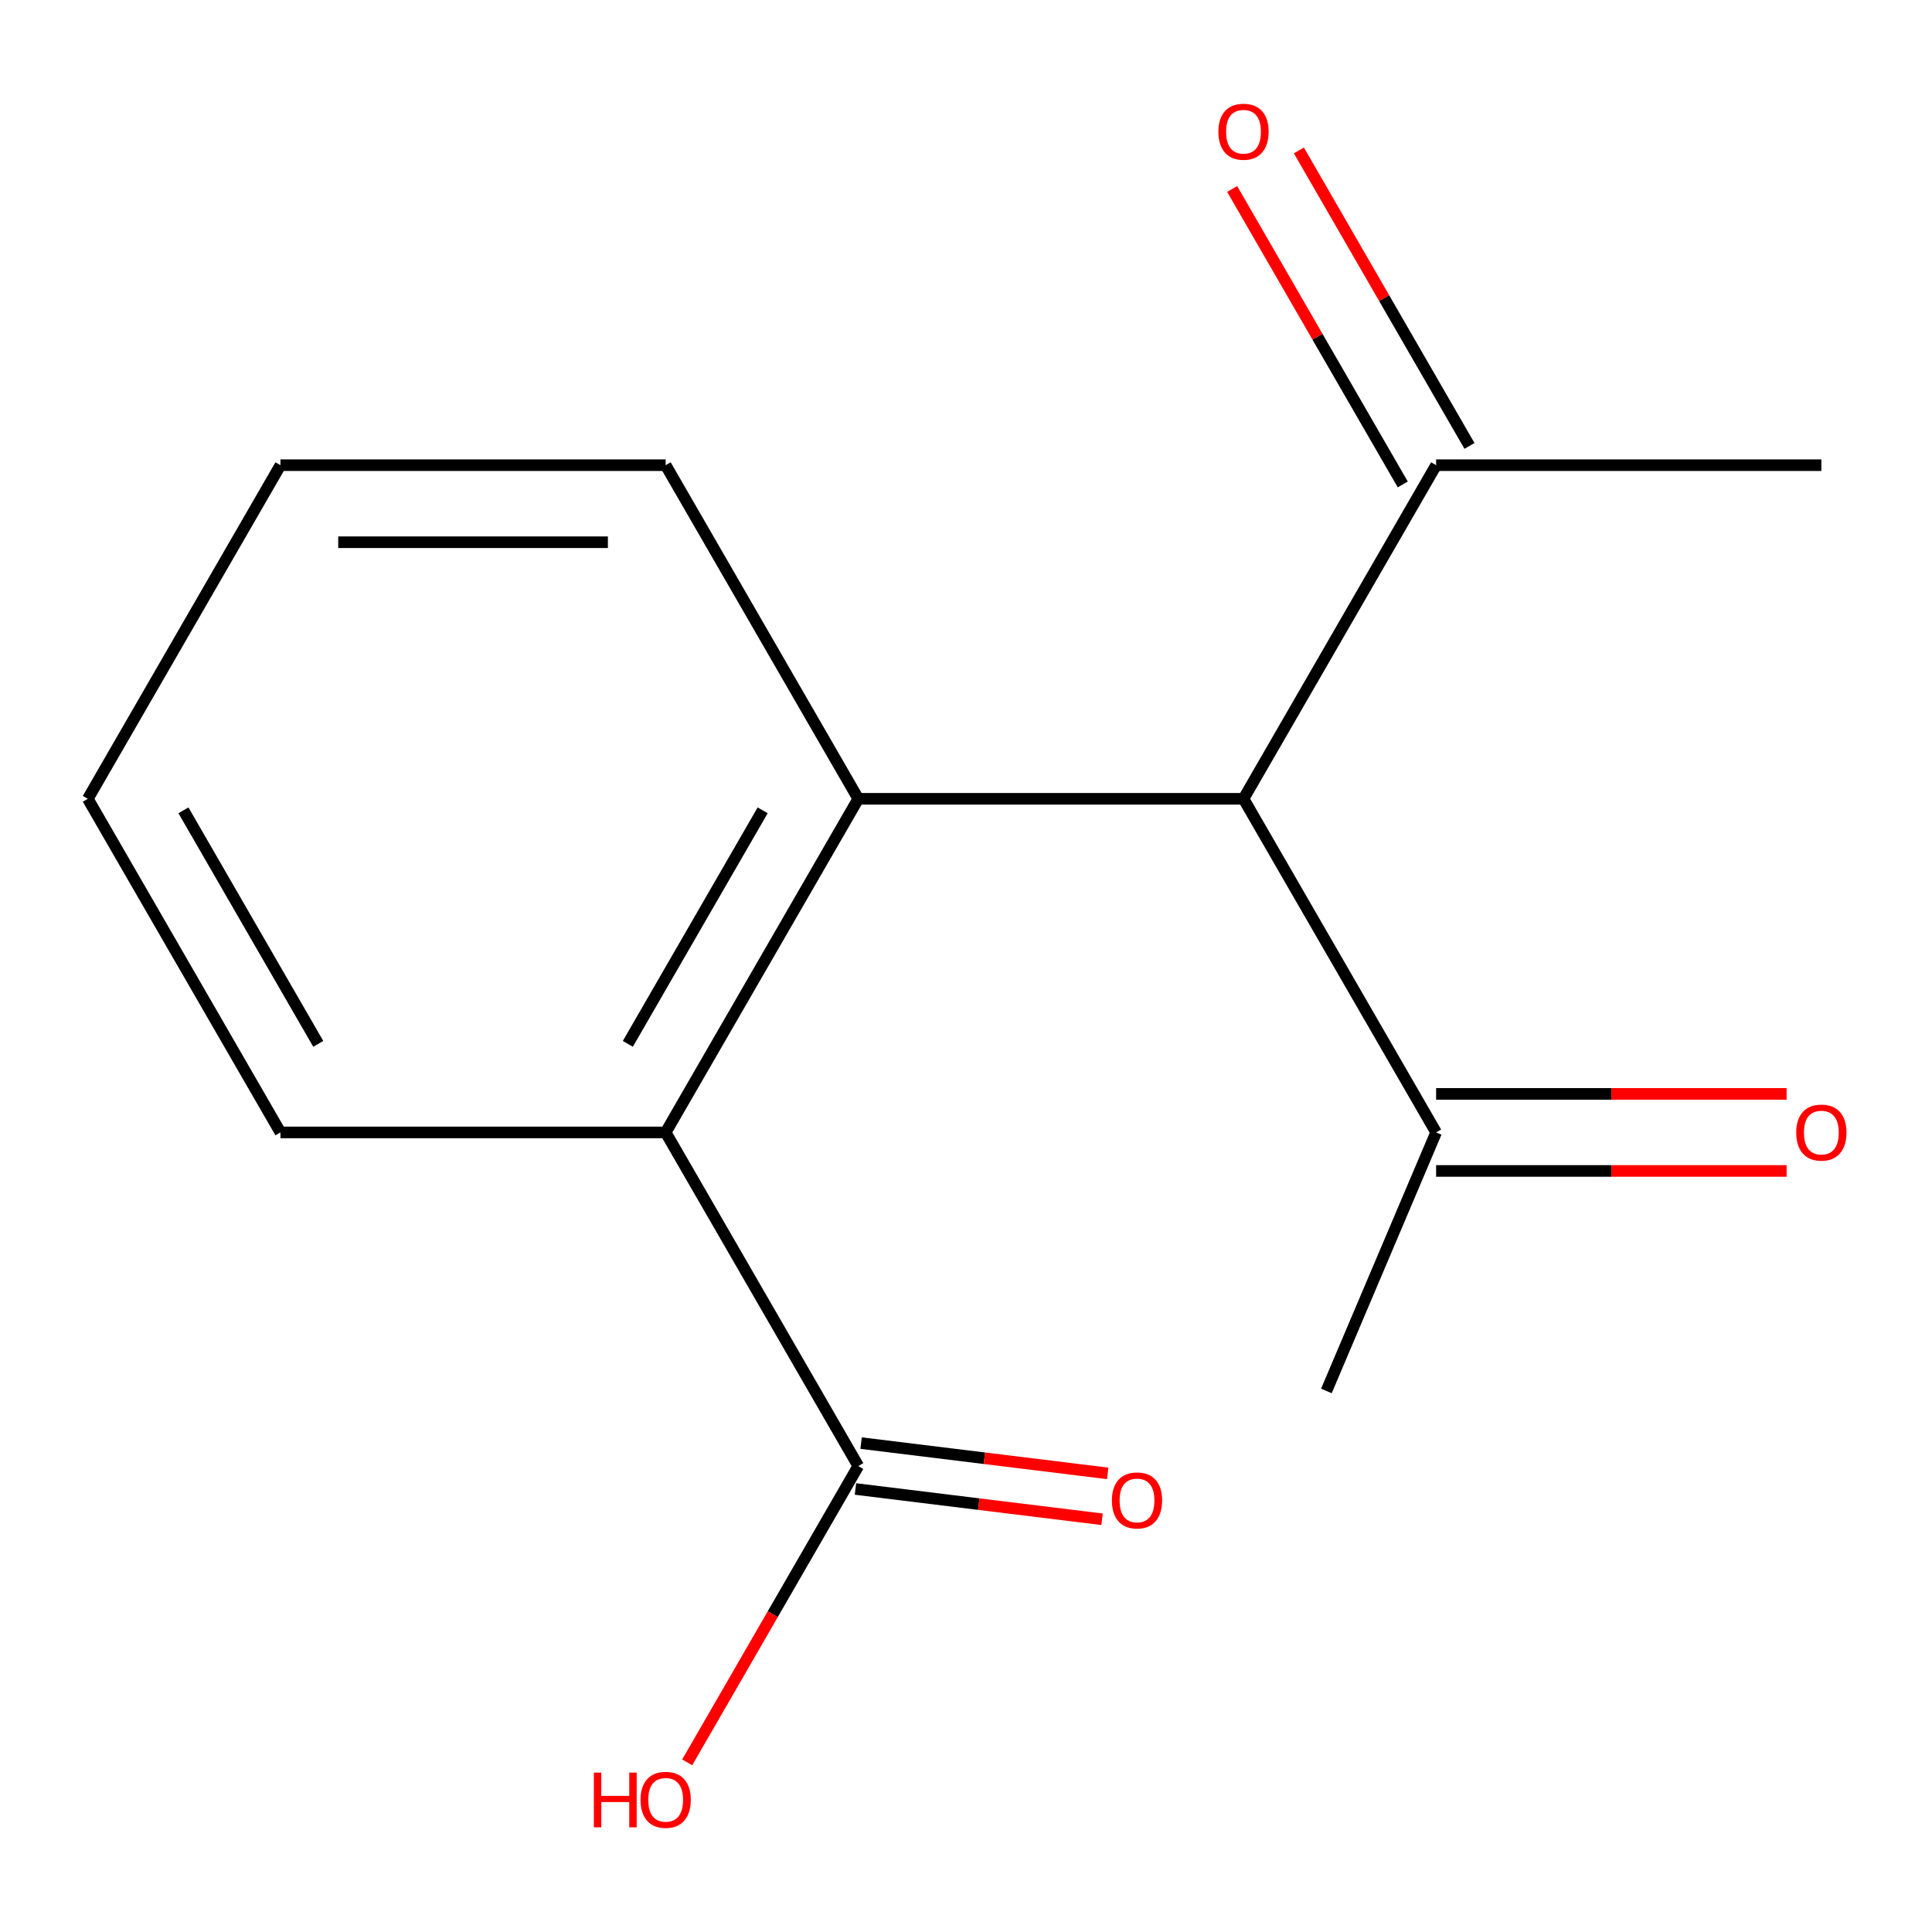 <?xml version='1.0' encoding='iso-8859-1'?>
<svg version='1.1' baseProfile='full'
              xmlns='http://www.w3.org/2000/svg'
                      xmlns:rdkit='http://www.rdkit.org/xml'
                      xmlns:xlink='http://www.w3.org/1999/xlink'
                  xml:space='preserve'
width='1000px' height='1000px' viewBox='0 0 1000 1000'>
<!-- END OF HEADER -->
<rect style='opacity:1.0;fill:#FFFFFF;stroke:none' width='1000' height='1000' x='0' y='0'> </rect>
<path class='bond-0' d='M 444.243,413.46 L 643.638,413.46' style='fill:none;fill-rule:evenodd;stroke:#000000;stroke-width:6px;stroke-linecap:butt;stroke-linejoin:miter;stroke-opacity:1' />
<path class='bond-1' d='M 444.243,413.46 L 344.546,586.14' style='fill:none;fill-rule:evenodd;stroke:#000000;stroke-width:6px;stroke-linecap:butt;stroke-linejoin:miter;stroke-opacity:1' />
<path class='bond-1' d='M 394.753,419.422 L 324.965,540.299' style='fill:none;fill-rule:evenodd;stroke:#000000;stroke-width:6px;stroke-linecap:butt;stroke-linejoin:miter;stroke-opacity:1' />
<path class='bond-9' d='M 444.243,413.46 L 344.546,240.779' style='fill:none;fill-rule:evenodd;stroke:#000000;stroke-width:6px;stroke-linecap:butt;stroke-linejoin:miter;stroke-opacity:1' />
<path class='bond-3' d='M 643.638,413.46 L 743.335,586.14' style='fill:none;fill-rule:evenodd;stroke:#000000;stroke-width:6px;stroke-linecap:butt;stroke-linejoin:miter;stroke-opacity:1' />
<path class='bond-4' d='M 643.638,413.46 L 743.335,240.779' style='fill:none;fill-rule:evenodd;stroke:#000000;stroke-width:6px;stroke-linecap:butt;stroke-linejoin:miter;stroke-opacity:1' />
<path class='bond-2' d='M 344.546,586.14 L 444.243,758.821' style='fill:none;fill-rule:evenodd;stroke:#000000;stroke-width:6px;stroke-linecap:butt;stroke-linejoin:miter;stroke-opacity:1' />
<path class='bond-10' d='M 344.546,586.14 L 145.152,586.14' style='fill:none;fill-rule:evenodd;stroke:#000000;stroke-width:6px;stroke-linecap:butt;stroke-linejoin:miter;stroke-opacity:1' />
<path class='bond-5' d='M 442.785,770.695 L 506.605,778.533' style='fill:none;fill-rule:evenodd;stroke:#000000;stroke-width:6px;stroke-linecap:butt;stroke-linejoin:miter;stroke-opacity:1' />
<path class='bond-5' d='M 506.605,778.533 L 570.426,786.371' style='fill:none;fill-rule:evenodd;stroke:#FF0000;stroke-width:6px;stroke-linecap:butt;stroke-linejoin:miter;stroke-opacity:1' />
<path class='bond-5' d='M 445.702,746.946 L 509.522,754.784' style='fill:none;fill-rule:evenodd;stroke:#000000;stroke-width:6px;stroke-linecap:butt;stroke-linejoin:miter;stroke-opacity:1' />
<path class='bond-5' d='M 509.522,754.784 L 573.342,762.622' style='fill:none;fill-rule:evenodd;stroke:#FF0000;stroke-width:6px;stroke-linecap:butt;stroke-linejoin:miter;stroke-opacity:1' />
<path class='bond-8' d='M 444.243,758.821 L 399.968,835.509' style='fill:none;fill-rule:evenodd;stroke:#000000;stroke-width:6px;stroke-linecap:butt;stroke-linejoin:miter;stroke-opacity:1' />
<path class='bond-8' d='M 399.968,835.509 L 355.692,912.197' style='fill:none;fill-rule:evenodd;stroke:#FF0000;stroke-width:6px;stroke-linecap:butt;stroke-linejoin:miter;stroke-opacity:1' />
<path class='bond-6' d='M 743.335,606.08 L 834.04,606.08' style='fill:none;fill-rule:evenodd;stroke:#000000;stroke-width:6px;stroke-linecap:butt;stroke-linejoin:miter;stroke-opacity:1' />
<path class='bond-6' d='M 834.04,606.08 L 924.744,606.08' style='fill:none;fill-rule:evenodd;stroke:#FF0000;stroke-width:6px;stroke-linecap:butt;stroke-linejoin:miter;stroke-opacity:1' />
<path class='bond-6' d='M 743.335,566.201 L 834.04,566.201' style='fill:none;fill-rule:evenodd;stroke:#000000;stroke-width:6px;stroke-linecap:butt;stroke-linejoin:miter;stroke-opacity:1' />
<path class='bond-6' d='M 834.04,566.201 L 924.744,566.201' style='fill:none;fill-rule:evenodd;stroke:#FF0000;stroke-width:6px;stroke-linecap:butt;stroke-linejoin:miter;stroke-opacity:1' />
<path class='bond-12' d='M 743.335,586.14 L 686.542,719.945' style='fill:none;fill-rule:evenodd;stroke:#000000;stroke-width:6px;stroke-linecap:butt;stroke-linejoin:miter;stroke-opacity:1' />
<path class='bond-7' d='M 760.603,230.809 L 716.454,154.342' style='fill:none;fill-rule:evenodd;stroke:#000000;stroke-width:6px;stroke-linecap:butt;stroke-linejoin:miter;stroke-opacity:1' />
<path class='bond-7' d='M 716.454,154.342 L 672.305,77.874' style='fill:none;fill-rule:evenodd;stroke:#FF0000;stroke-width:6px;stroke-linecap:butt;stroke-linejoin:miter;stroke-opacity:1' />
<path class='bond-7' d='M 726.067,250.749 L 681.918,174.281' style='fill:none;fill-rule:evenodd;stroke:#000000;stroke-width:6px;stroke-linecap:butt;stroke-linejoin:miter;stroke-opacity:1' />
<path class='bond-7' d='M 681.918,174.281 L 637.769,97.813' style='fill:none;fill-rule:evenodd;stroke:#FF0000;stroke-width:6px;stroke-linecap:butt;stroke-linejoin:miter;stroke-opacity:1' />
<path class='bond-11' d='M 743.335,240.779 L 942.729,240.779' style='fill:none;fill-rule:evenodd;stroke:#000000;stroke-width:6px;stroke-linecap:butt;stroke-linejoin:miter;stroke-opacity:1' />
<path class='bond-13' d='M 344.546,240.779 L 145.152,240.779' style='fill:none;fill-rule:evenodd;stroke:#000000;stroke-width:6px;stroke-linecap:butt;stroke-linejoin:miter;stroke-opacity:1' />
<path class='bond-13' d='M 314.637,280.658 L 175.061,280.658' style='fill:none;fill-rule:evenodd;stroke:#000000;stroke-width:6px;stroke-linecap:butt;stroke-linejoin:miter;stroke-opacity:1' />
<path class='bond-15' d='M 145.152,586.14 L 45.455,413.46' style='fill:none;fill-rule:evenodd;stroke:#000000;stroke-width:6px;stroke-linecap:butt;stroke-linejoin:miter;stroke-opacity:1' />
<path class='bond-15' d='M 164.733,540.299 L 94.945,419.422' style='fill:none;fill-rule:evenodd;stroke:#000000;stroke-width:6px;stroke-linecap:butt;stroke-linejoin:miter;stroke-opacity:1' />
<path class='bond-14' d='M 145.152,240.779 L 45.455,413.46' style='fill:none;fill-rule:evenodd;stroke:#000000;stroke-width:6px;stroke-linecap:butt;stroke-linejoin:miter;stroke-opacity:1' />
<path  class='atom-6' d='M 575.518 776.62
Q 575.518 769.82, 578.878 766.02
Q 582.238 762.22, 588.518 762.22
Q 594.798 762.22, 598.158 766.02
Q 601.518 769.82, 601.518 776.62
Q 601.518 783.5, 598.118 787.42
Q 594.718 791.3, 588.518 791.3
Q 582.278 791.3, 578.878 787.42
Q 575.518 783.54, 575.518 776.62
M 588.518 788.1
Q 592.838 788.1, 595.158 785.22
Q 597.518 782.3, 597.518 776.62
Q 597.518 771.06, 595.158 768.26
Q 592.838 765.42, 588.518 765.42
Q 584.198 765.42, 581.838 768.22
Q 579.518 771.02, 579.518 776.62
Q 579.518 782.34, 581.838 785.22
Q 584.198 788.1, 588.518 788.1
' fill='#FF0000'/>
<path  class='atom-7' d='M 929.729 586.22
Q 929.729 579.42, 933.089 575.62
Q 936.449 571.82, 942.729 571.82
Q 949.009 571.82, 952.369 575.62
Q 955.729 579.42, 955.729 586.22
Q 955.729 593.1, 952.329 597.02
Q 948.929 600.9, 942.729 600.9
Q 936.489 600.9, 933.089 597.02
Q 929.729 593.14, 929.729 586.22
M 942.729 597.7
Q 947.049 597.7, 949.369 594.82
Q 951.729 591.9, 951.729 586.22
Q 951.729 580.66, 949.369 577.86
Q 947.049 575.02, 942.729 575.02
Q 938.409 575.02, 936.049 577.82
Q 933.729 580.62, 933.729 586.22
Q 933.729 591.94, 936.049 594.82
Q 938.409 597.7, 942.729 597.7
' fill='#FF0000'/>
<path  class='atom-8' d='M 630.638 68.178
Q 630.638 61.379, 633.998 57.578
Q 637.358 53.779, 643.638 53.779
Q 649.918 53.779, 653.278 57.578
Q 656.638 61.379, 656.638 68.178
Q 656.638 75.058, 653.238 78.978
Q 649.838 82.859, 643.638 82.859
Q 637.398 82.859, 633.998 78.978
Q 630.638 75.099, 630.638 68.178
M 643.638 79.659
Q 647.958 79.659, 650.278 76.778
Q 652.638 73.859, 652.638 68.178
Q 652.638 62.618, 650.278 59.819
Q 647.958 56.978, 643.638 56.978
Q 639.318 56.978, 636.958 59.779
Q 634.638 62.578, 634.638 68.178
Q 634.638 73.898, 636.958 76.778
Q 639.318 79.659, 643.638 79.659
' fill='#FF0000'/>
<path  class='atom-9' d='M 307.386 917.502
L 311.226 917.502
L 311.226 929.542
L 325.706 929.542
L 325.706 917.502
L 329.546 917.502
L 329.546 945.822
L 325.706 945.822
L 325.706 932.742
L 311.226 932.742
L 311.226 945.822
L 307.386 945.822
L 307.386 917.502
' fill='#FF0000'/>
<path  class='atom-9' d='M 331.546 931.582
Q 331.546 924.782, 334.906 920.982
Q 338.266 917.182, 344.546 917.182
Q 350.826 917.182, 354.186 920.982
Q 357.546 924.782, 357.546 931.582
Q 357.546 938.462, 354.146 942.382
Q 350.746 946.262, 344.546 946.262
Q 338.306 946.262, 334.906 942.382
Q 331.546 938.502, 331.546 931.582
M 344.546 943.062
Q 348.866 943.062, 351.186 940.182
Q 353.546 937.262, 353.546 931.582
Q 353.546 926.022, 351.186 923.222
Q 348.866 920.382, 344.546 920.382
Q 340.226 920.382, 337.866 923.182
Q 335.546 925.982, 335.546 931.582
Q 335.546 937.302, 337.866 940.182
Q 340.226 943.062, 344.546 943.062
' fill='#FF0000'/>
</svg>
